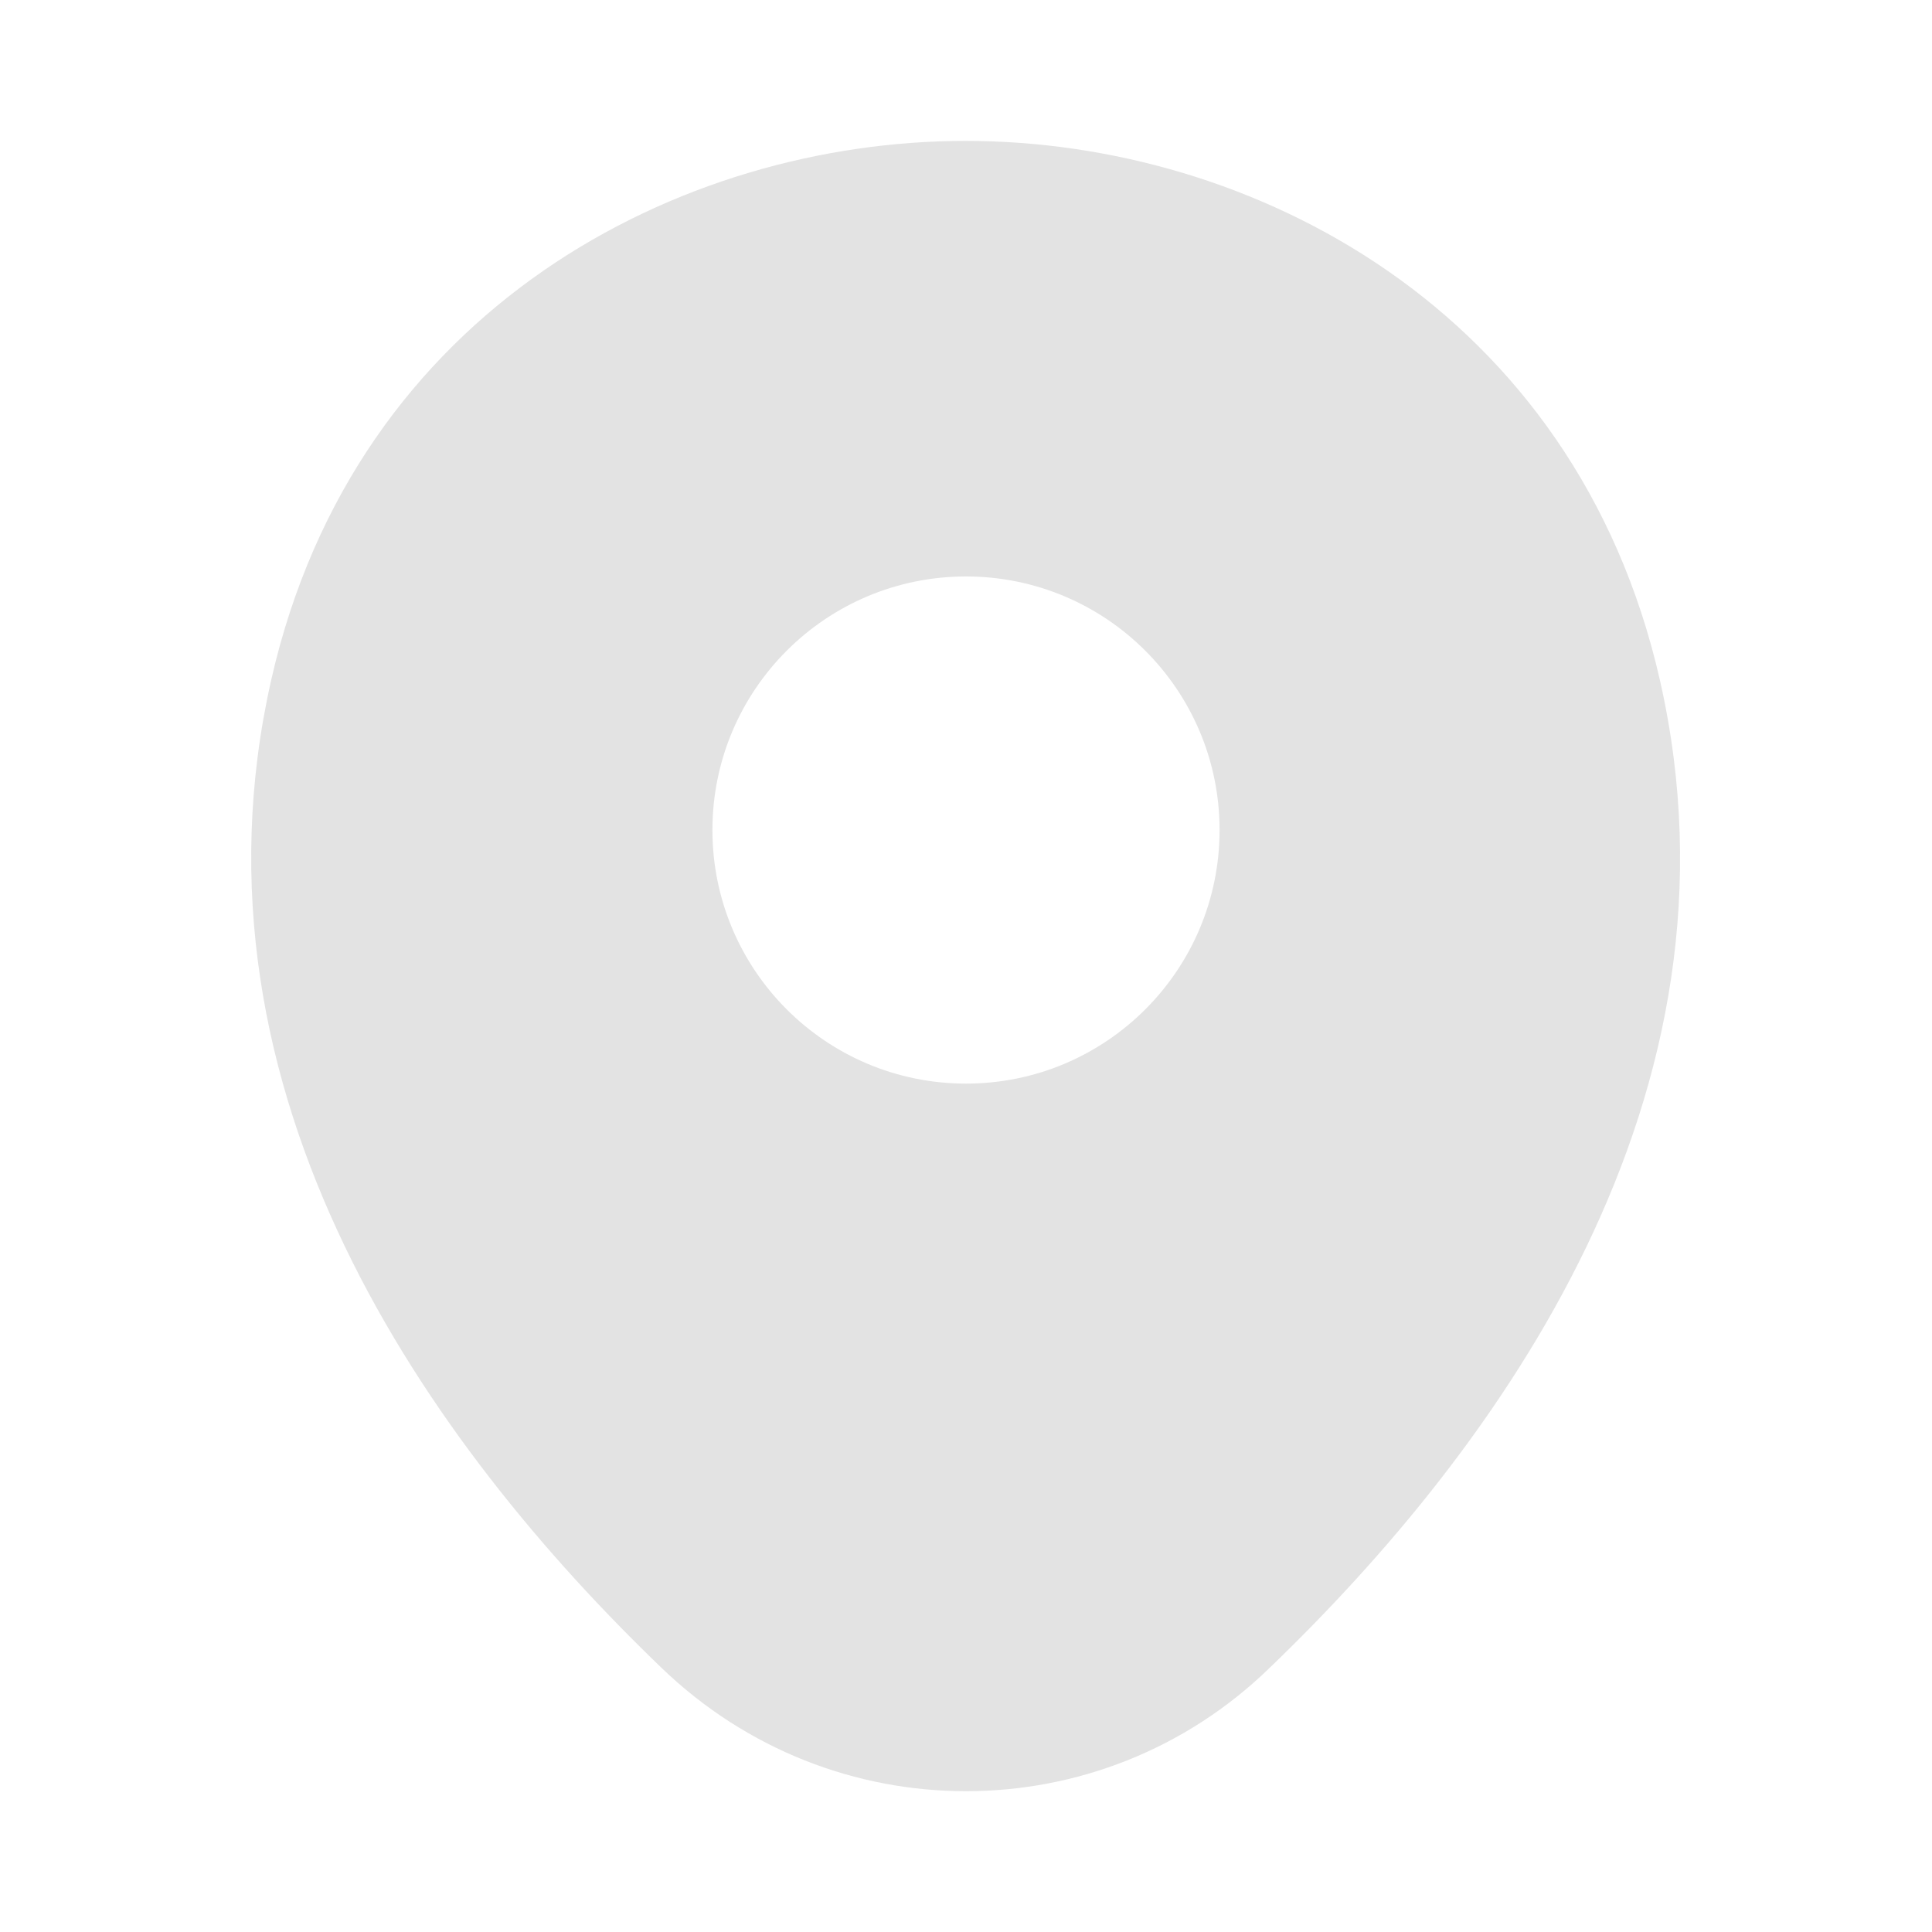 <svg width="16" height="16" viewBox="0 0 16 16" fill="none" xmlns="http://www.w3.org/2000/svg">
<path d="M13.747 5.634C13.047 2.554 10.36 1.167 8 1.167C8 1.167 8 1.167 7.993 1.167C5.64 1.167 2.947 2.547 2.247 5.627C1.467 9.067 3.573 11.98 5.48 13.814C6.187 14.494 7.093 14.834 8 14.834C8.907 14.834 9.813 14.494 10.513 13.814C12.42 11.98 14.527 9.074 13.747 5.634ZM8 8.974C6.84 8.974 5.9 8.034 5.9 6.874C5.9 5.714 6.84 4.774 8 4.774C9.16 4.774 10.1 5.714 10.1 6.874C10.1 8.034 9.16 8.974 8 8.974Z" fill="#E3E3E3"/>
</svg>
